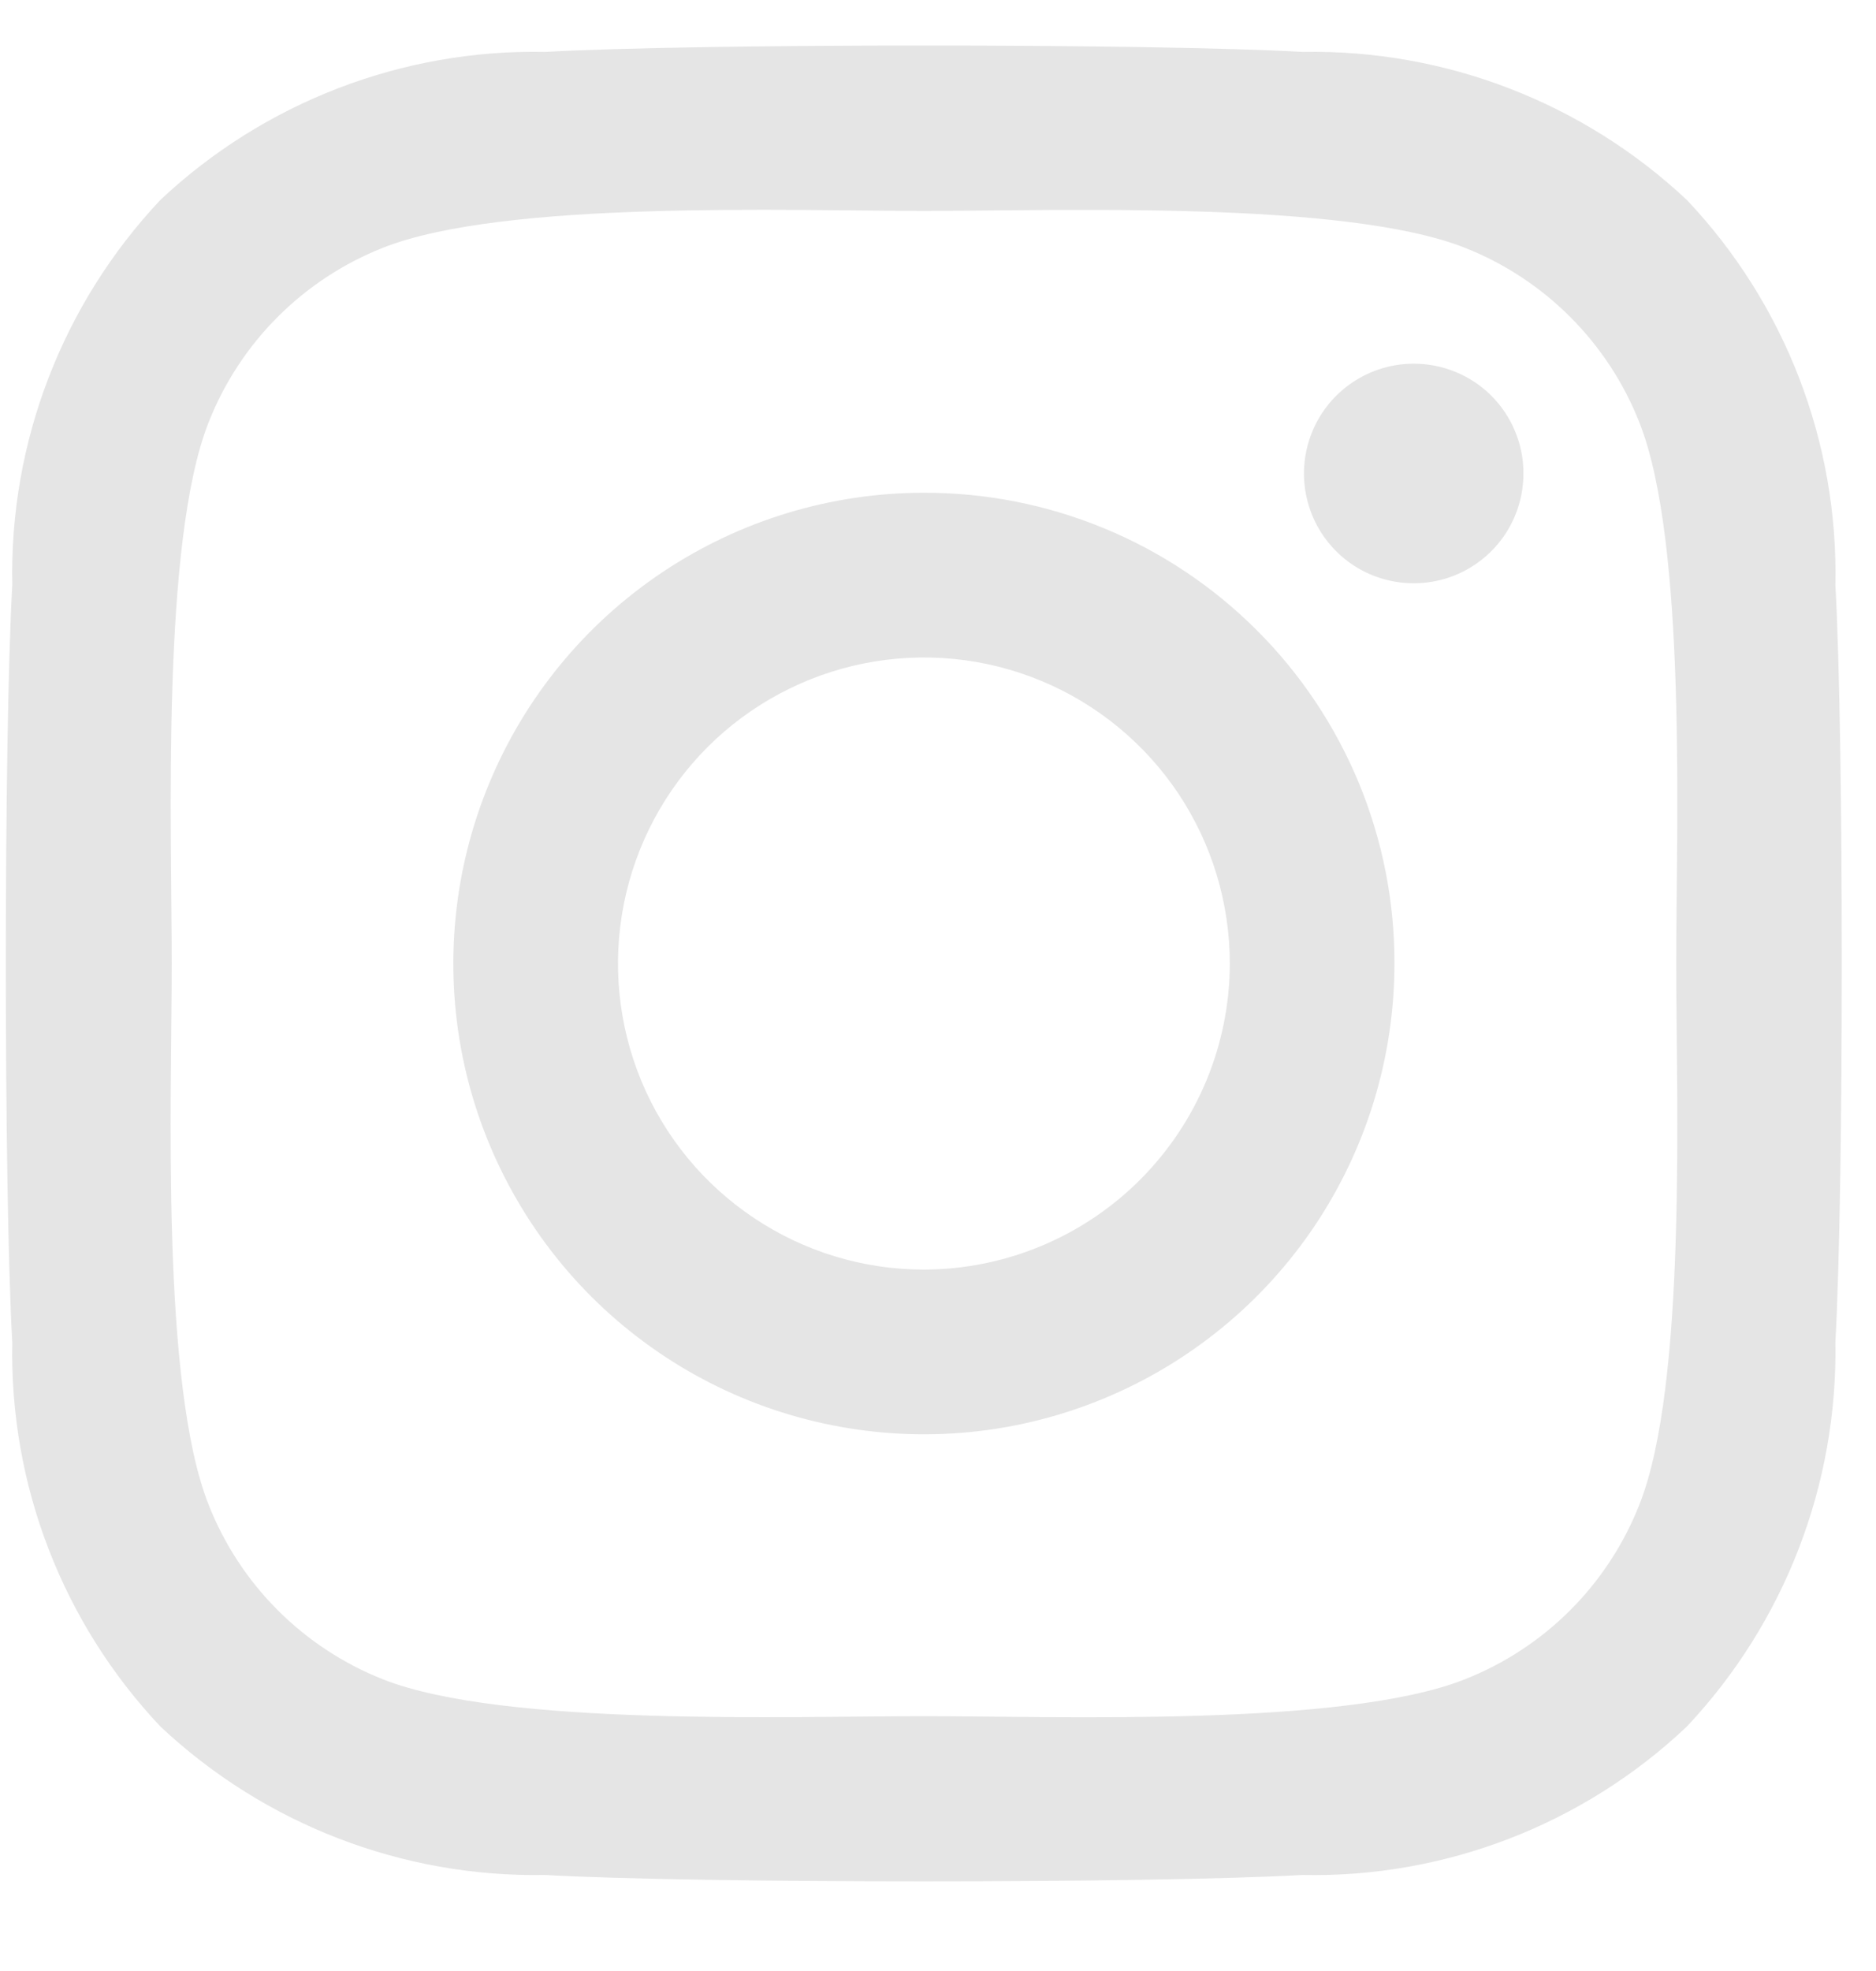 <?xml version="1.0" encoding="UTF-8"?> <svg xmlns="http://www.w3.org/2000/svg" width="20" height="21" viewBox="0 0 20 21" fill="none"><path d="M9.85 5.25C8.857 5.25 7.888 5.545 7.063 6.096C6.238 6.647 5.595 7.43 5.215 8.347C4.835 9.263 4.736 10.272 4.929 11.245C5.123 12.217 5.601 13.111 6.302 13.813C7.004 14.514 7.898 14.992 8.871 15.185C9.844 15.379 10.853 15.28 11.769 14.9C12.686 14.52 13.47 13.877 14.021 13.053C14.572 12.228 14.866 11.258 14.866 10.266C14.868 9.607 14.739 8.954 14.488 8.345C14.236 7.736 13.867 7.182 13.4 6.716C12.934 6.25 12.381 5.88 11.771 5.629C11.162 5.377 10.509 5.249 9.85 5.25ZM9.85 13.527C9.205 13.527 8.574 13.336 8.038 12.977C7.501 12.619 7.083 12.11 6.836 11.514C6.59 10.918 6.525 10.262 6.651 9.63C6.777 8.997 7.087 8.416 7.543 7.96C8 7.504 8.581 7.194 9.213 7.068C9.846 6.942 10.502 7.006 11.098 7.253C11.694 7.5 12.203 7.918 12.562 8.454C12.92 8.991 13.111 9.621 13.111 10.266C13.11 11.13 12.765 11.959 12.154 12.57C11.543 13.181 10.714 13.525 9.85 13.527ZM16.241 5.046C16.241 5.277 16.173 5.503 16.044 5.696C15.915 5.888 15.732 6.038 15.519 6.126C15.305 6.214 15.07 6.237 14.843 6.192C14.616 6.147 14.407 6.036 14.244 5.872C14.08 5.708 13.969 5.5 13.924 5.273C13.879 5.046 13.902 4.811 13.991 4.597C14.079 4.383 14.229 4.201 14.422 4.072C14.614 3.944 14.84 3.875 15.072 3.875C15.225 3.875 15.378 3.905 15.52 3.964C15.662 4.022 15.791 4.108 15.9 4.217C16.008 4.326 16.095 4.455 16.153 4.597C16.212 4.739 16.242 4.892 16.241 5.046ZM19.567 6.232C19.599 4.711 19.031 3.239 17.986 2.133C16.878 1.092 15.407 0.525 13.887 0.553C12.272 0.462 7.429 0.462 5.814 0.553C4.293 0.522 2.82 1.088 1.711 2.129C0.667 3.237 0.099 4.71 0.131 6.232C0.039 7.847 0.039 12.688 0.131 14.303C0.1 15.822 0.668 17.292 1.711 18.396C2.82 19.437 4.29 20.004 5.811 19.977C7.426 20.068 12.268 20.068 13.883 19.977C15.404 20.009 16.877 19.441 17.983 18.396C19.025 17.289 19.593 15.819 19.567 14.299C19.658 12.684 19.658 7.847 19.567 6.232ZM17.477 16.032C17.311 16.453 17.06 16.836 16.74 17.156C16.42 17.476 16.038 17.726 15.617 17.892C14.329 18.403 11.272 18.285 9.85 18.285C8.427 18.285 5.363 18.399 4.082 17.892C3.662 17.726 3.28 17.475 2.96 17.155C2.64 16.835 2.39 16.453 2.224 16.032C1.713 14.744 1.831 11.689 1.831 10.266C1.831 8.843 1.717 5.78 2.224 4.5C2.39 4.079 2.64 3.697 2.96 3.377C3.28 3.057 3.662 2.806 4.082 2.64C5.371 2.129 8.427 2.247 9.85 2.247C11.272 2.247 14.336 2.133 15.617 2.64C16.038 2.806 16.42 3.057 16.74 3.377C17.06 3.697 17.311 4.079 17.477 4.5C17.988 5.788 17.87 8.843 17.87 10.266C17.87 11.689 17.988 14.749 17.477 16.032Z" fill="#E5E5E5"></path></svg> 